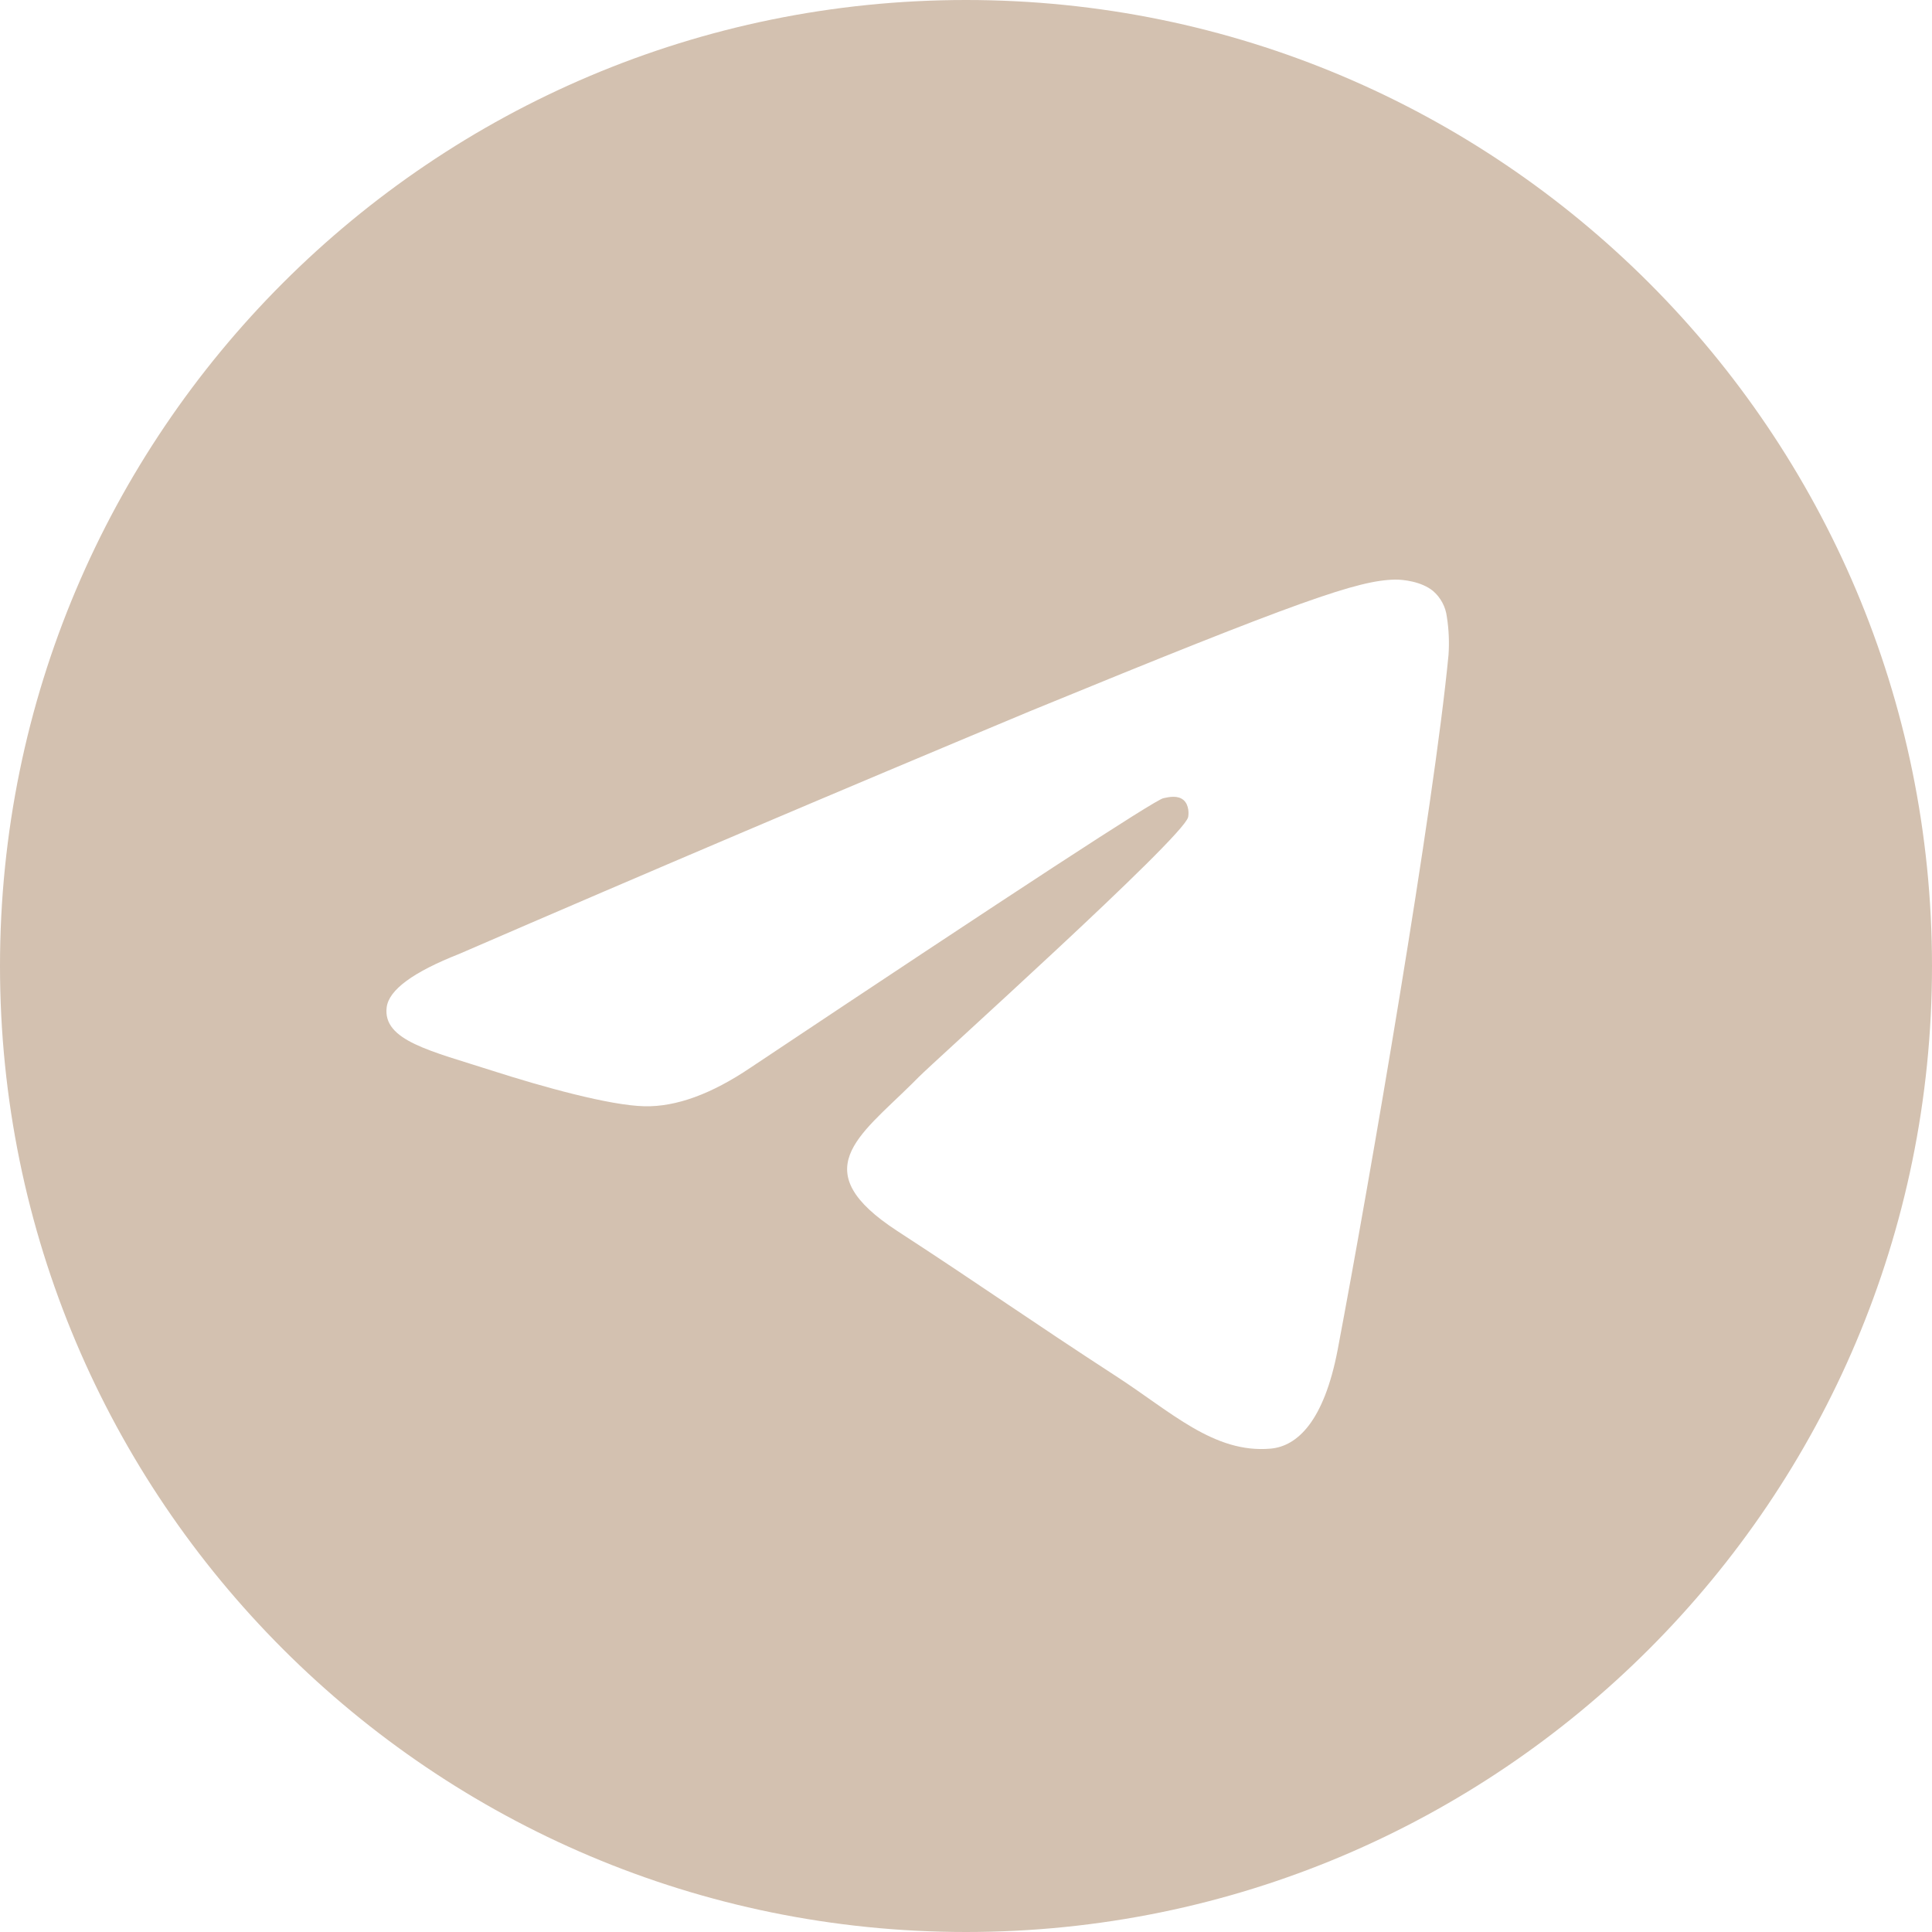 <?xml version="1.0" encoding="UTF-8"?> <svg xmlns="http://www.w3.org/2000/svg" width="40" height="40" viewBox="0 0 40 40" fill="none"><path d="M20 0C31.046 0 40 8.954 40 20C40 31.046 31.046 40 20 40C8.954 40 0 31.046 0 20C0 8.954 8.954 0 20 0ZM28.884 12C28.122 12.014 26.952 12.414 21.326 14.724C17.377 16.373 13.439 18.047 9.512 19.748C8.552 20.126 8.052 20.494 8.006 20.854C7.918 21.546 8.926 21.76 10.194 22.168C11.228 22.5 12.62 22.888 13.344 22.904C14 22.918 14.732 22.65 15.54 22.104C21.06 18.424 23.906 16.566 24.086 16.526C24.212 16.498 24.386 16.462 24.506 16.566C24.624 16.67 24.612 16.866 24.598 16.92C24.498 17.342 19.316 21.996 19.018 22.302L18.874 22.446C17.774 23.532 16.664 24.242 18.58 25.488C20.312 26.614 21.32 27.332 23.1 28.488C24.24 29.224 25.134 30.098 26.31 29.992C26.852 29.942 27.41 29.44 27.696 27.94C28.366 24.4 29.686 16.724 29.99 13.56C30.008 13.298 29.997 13.034 29.956 12.774C29.931 12.564 29.828 12.371 29.668 12.234C29.426 12.038 29.05 11.998 28.884 12Z" fill="#D3C1B0"></path></svg> 